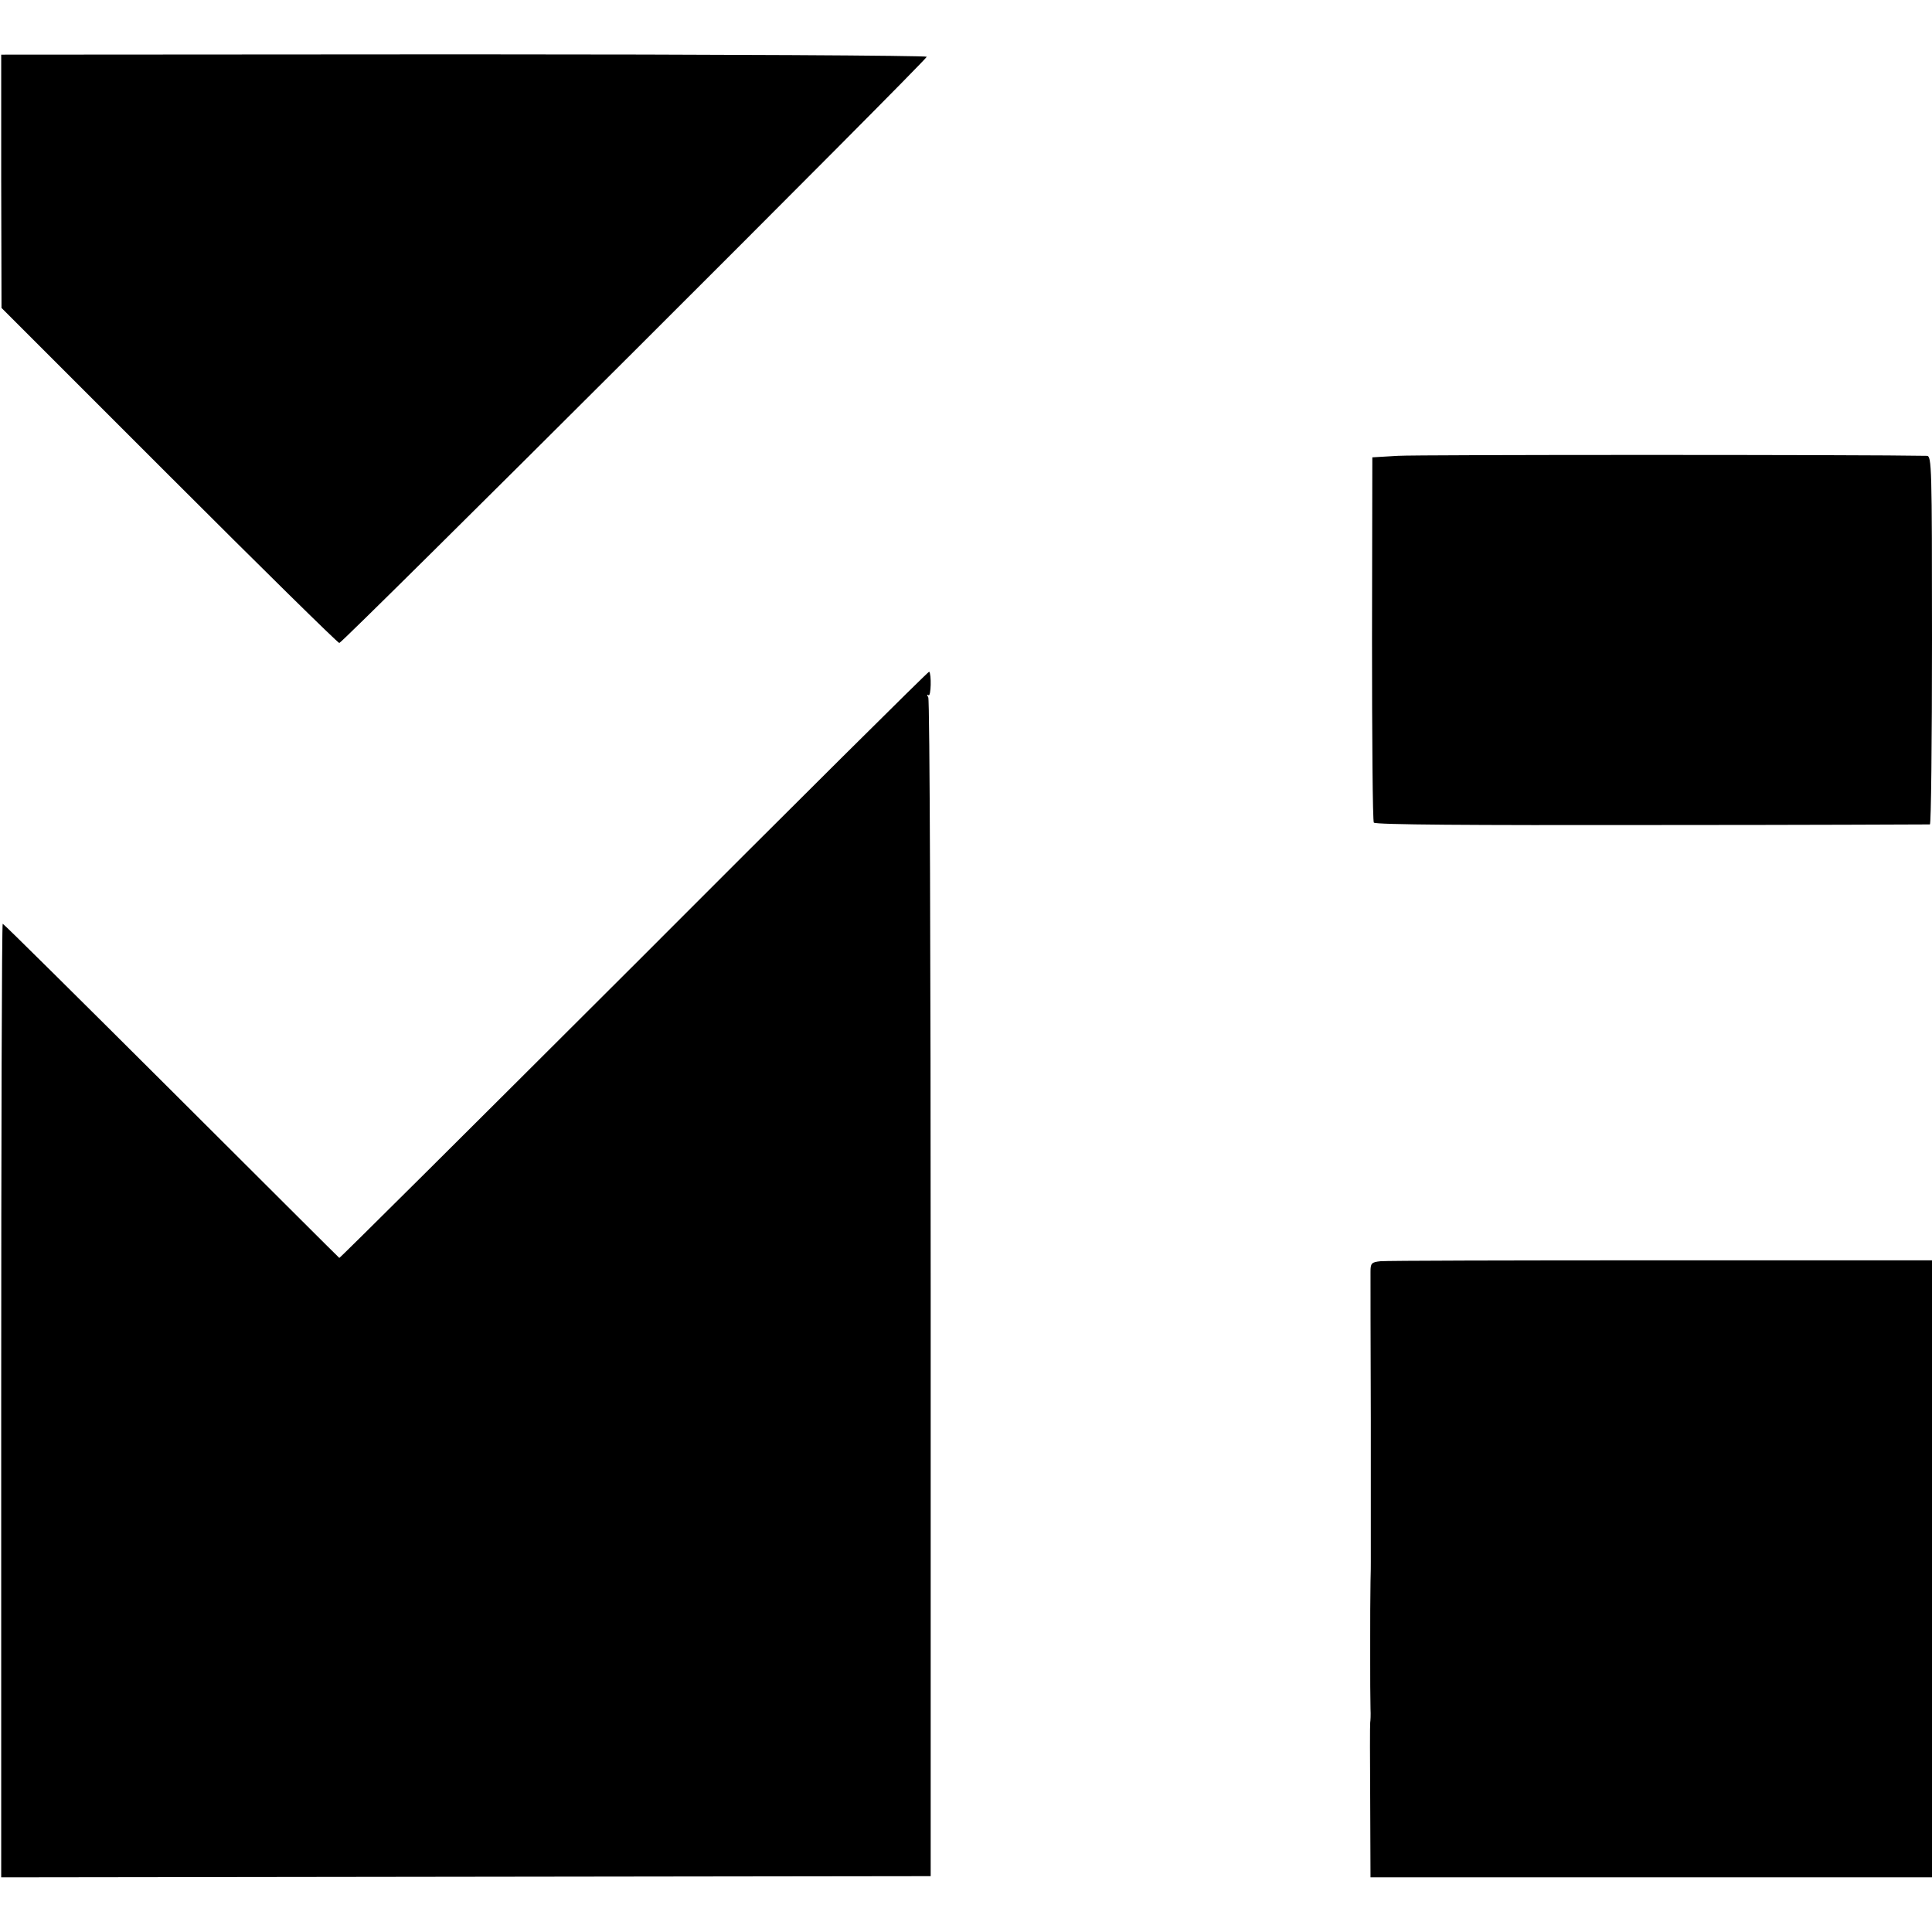 <?xml version="1.0" standalone="no"?>
<!DOCTYPE svg PUBLIC "-//W3C//DTD SVG 20010904//EN"
 "http://www.w3.org/TR/2001/REC-SVG-20010904/DTD/svg10.dtd">
<svg version="1.0" xmlns="http://www.w3.org/2000/svg"
 width="640pt" height="640pt" viewBox="0 0 640 640"
 preserveAspectRatio="xMidYMid meet">
<g transform="translate(0,640) scale(0.1,-0.1)"
fill="#000000" stroke="none">
<path d="M4 5800 l1 -420 555 -555 c305 -305 559 -555 564 -555 11 0 1946
1931 1946 1942 0 4 -690 8 -1533 8 l-1533 -1 0 -419z"/>
<path d="M4630 4890 l-84 -5 -1 -600 c0 -330 2 -604 6 -610 5 -7 321 -9 921
-8 502 0 916 2 921 2 4 1 7 276 7 611 0 574 -1 610 -17 610 -198 4 -1692 4
-1753 0z"/>
<path d="M2101 3204 c-536 -535 -976 -973 -977 -971 -2 1 -252 251 -557 555
-304 303 -555 552 -558 552 -3 0 -5 -711 -5 -1580 l0 -1579 1539 2 1540 2 0
1946 c0 1070 -3 1952 -8 1959 -5 8 -4 11 1 7 8 -5 10 70 2 78 -2 2 -442 -435
-977 -971z"/>
<path d="M4573 2222 c-30 -3 -33 -7 -33 -35 0 -18 0 -239 1 -492 0 -253 0
-464 0 -470 0 -5 0 -35 -1 -65 -1 -61 -1 -125 -1 -185 0 -22 0 -58 0 -80 0
-52 0 -111 1 -156 1 -19 0 -39 -1 -45 -1 -5 -1 -122 0 -261 l1 -252 930 0 930
0 0 1022 0 1022 -897 0 c-494 0 -913 -1 -930 -3z"/>
</g>
</svg>
